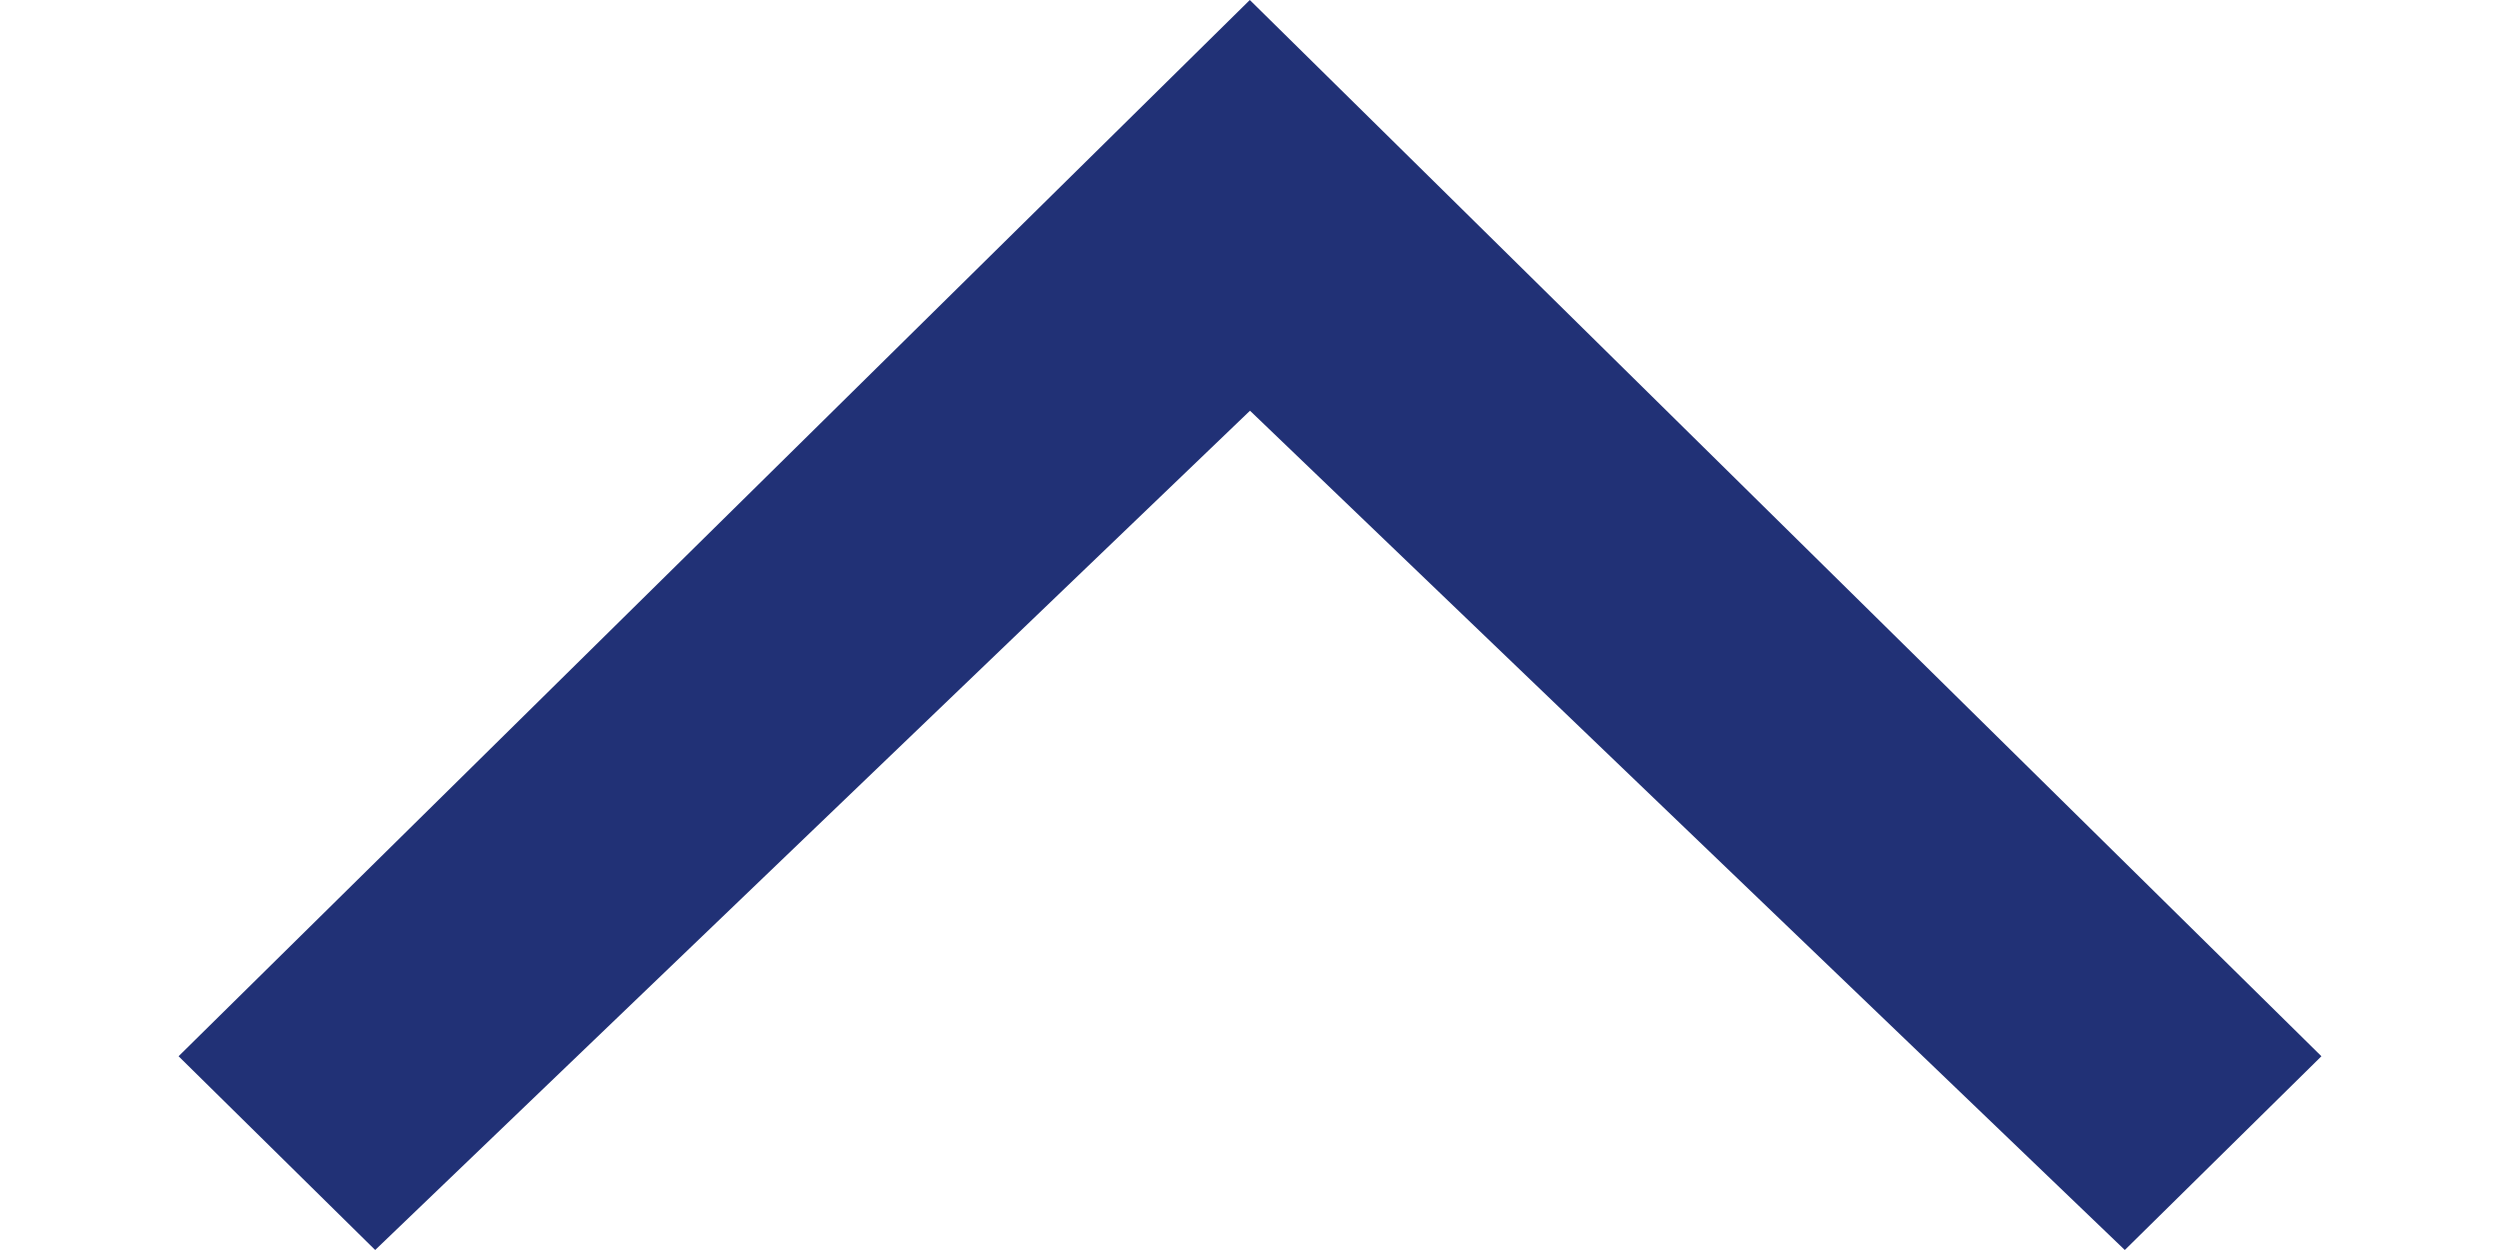 <svg width="14" height="7" viewBox="0 0 14 7" fill="none" xmlns="http://www.w3.org/2000/svg">
<path fill-rule="evenodd" clip-rule="evenodd" d="M7 2.3L2.101 7L1 5.915L6.999 2.62302e-07L13 5.915L11.899 7L7 2.3Z" fill="#213176"/>
</svg>
